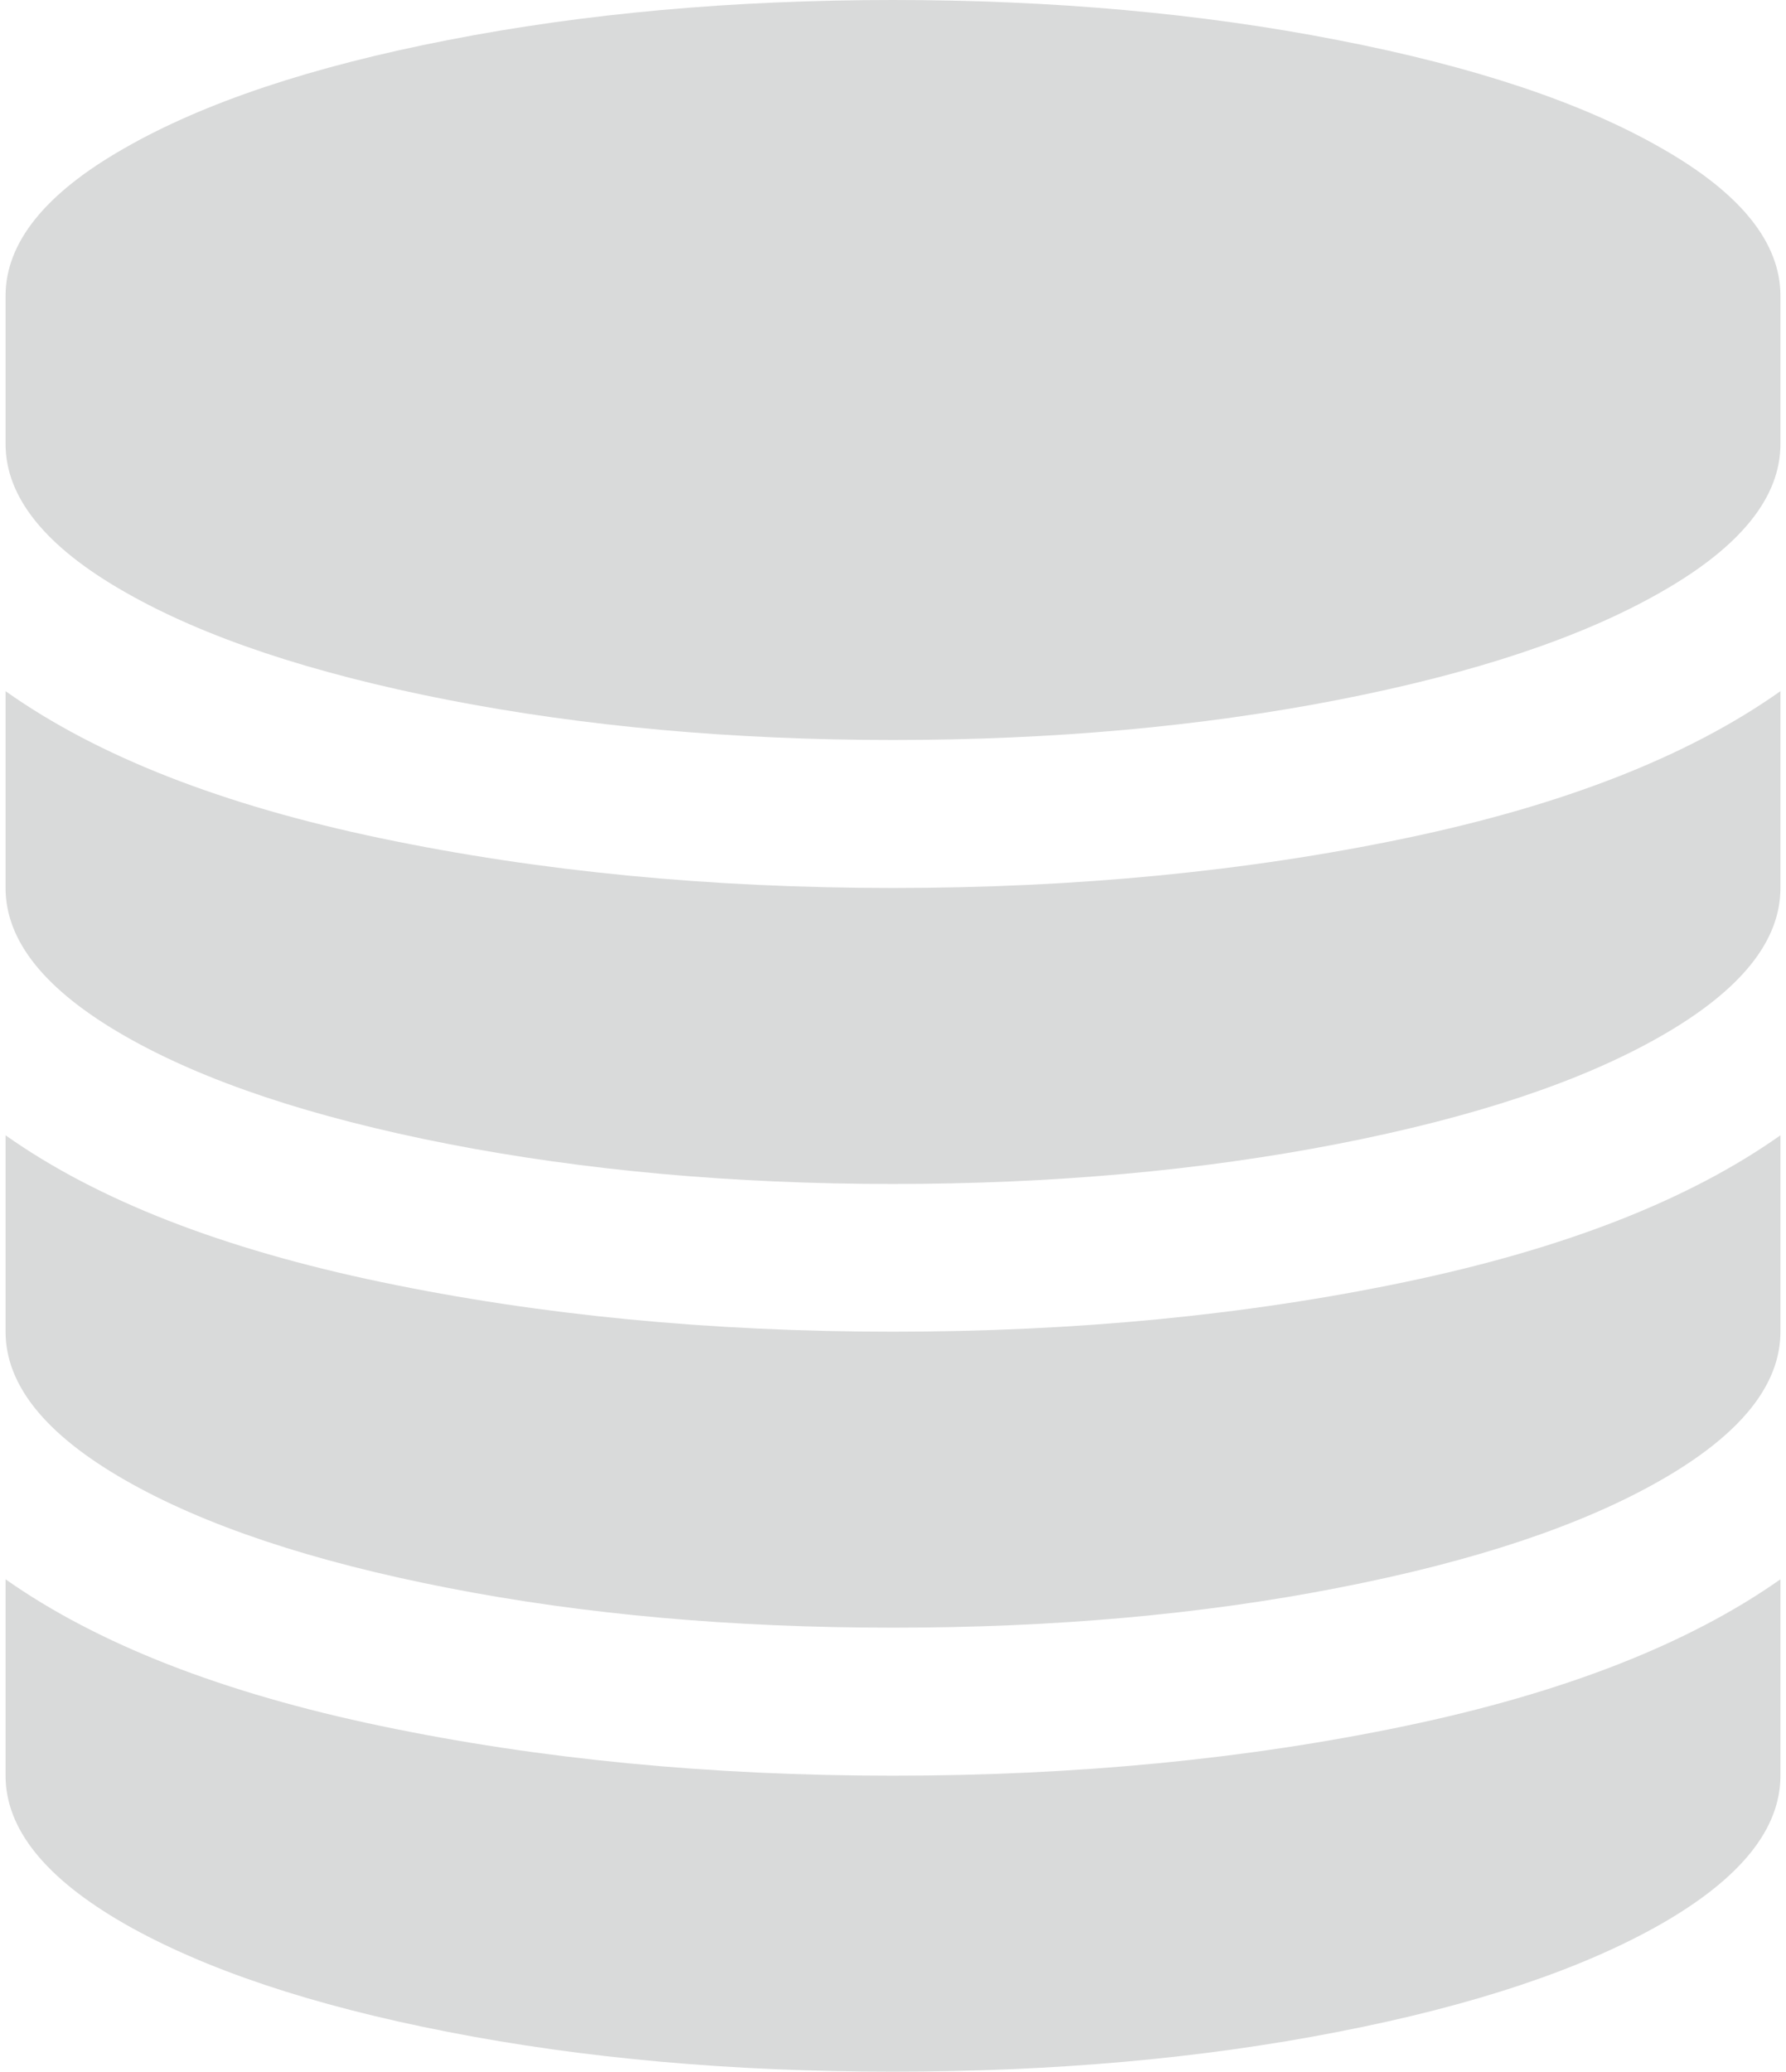 <?xml version="1.0" encoding="UTF-8"?>
<!DOCTYPE svg PUBLIC "-//W3C//DTD SVG 1.1//EN" "http://www.w3.org/Graphics/SVG/1.1/DTD/svg11.dtd">
<!-- Creator: CorelDRAW X7 -->
<svg xmlns="http://www.w3.org/2000/svg" xml:space="preserve" width="69px" height="80px" version="1.1" style="shape-rendering:geometricPrecision; text-rendering:geometricPrecision; image-rendering:optimizeQuality; fill-rule:evenodd; clip-rule:evenodd"
viewBox="0 0 12586 14684"
 xmlns:xlink="http://www.w3.org/1999/xlink">
 <defs>
  <style type="text/css">
   <![CDATA[
    .fil0 {fill:#D9DADA;fill-rule:nonzero}
   ]]>
  </style>
 </defs>
 <g id="Ebene_x0020_1">
  <path class="fil0" d="M2663 5942c1125,235 2334,352 3629,352 1295,0 2506,-117 3632,-352 1126,-235 2011,-582 2662,-1043l0 1395c0,377 -281,725 -844,1048 -563,323 -1326,577 -2295,766 -967,188 -2017,284 -3155,284 -1136,0 -2188,-96 -3155,-284 -966,-189 -1730,-443 -2293,-766 -563,-323 -844,-671 -844,-1048l0 -1395c651,461 1537,808 2663,1043zm0 6292c1125,235 2334,352 3629,352 1295,0 2506,-117 3632,-352 1126,-235 2011,-582 2662,-1040l0 1392c0,377 -281,727 -844,1050 -563,321 -1326,578 -2295,766 -967,189 -2017,282 -3155,282 -1136,0 -2188,-93 -3155,-282 -966,-188 -1730,-445 -2293,-766 -563,-323 -844,-673 -844,-1050l0 -1392c651,458 1537,805 2663,1040zm0 -3147c1125,235 2334,352 3629,352 1295,0 2506,-117 3632,-352 1126,-235 2011,-580 2662,-1040l0 1392c0,377 -281,727 -844,1050 -563,323 -1326,578 -2295,766 -967,189 -2017,282 -3155,282 -1136,0 -2188,-93 -3155,-282 -966,-188 -1730,-443 -2293,-766 -563,-323 -844,-673 -844,-1050l0 -1392c651,460 1537,805 2663,1040zm474 -8803c967,-189 2019,-284 3155,-284 1138,0 2188,95 3155,284 969,188 1732,443 2295,766 563,320 844,670 844,1047l0 1050c0,377 -281,727 -844,1048 -563,323 -1326,577 -2295,766 -967,188 -2017,284 -3155,284 -1136,0 -2188,-96 -3155,-284 -966,-189 -1730,-443 -2293,-766 -563,-321 -844,-671 -844,-1048l0 -1050c0,-377 281,-727 844,-1047 563,-323 1327,-578 2293,-766z"/>
 </g>
</svg>

